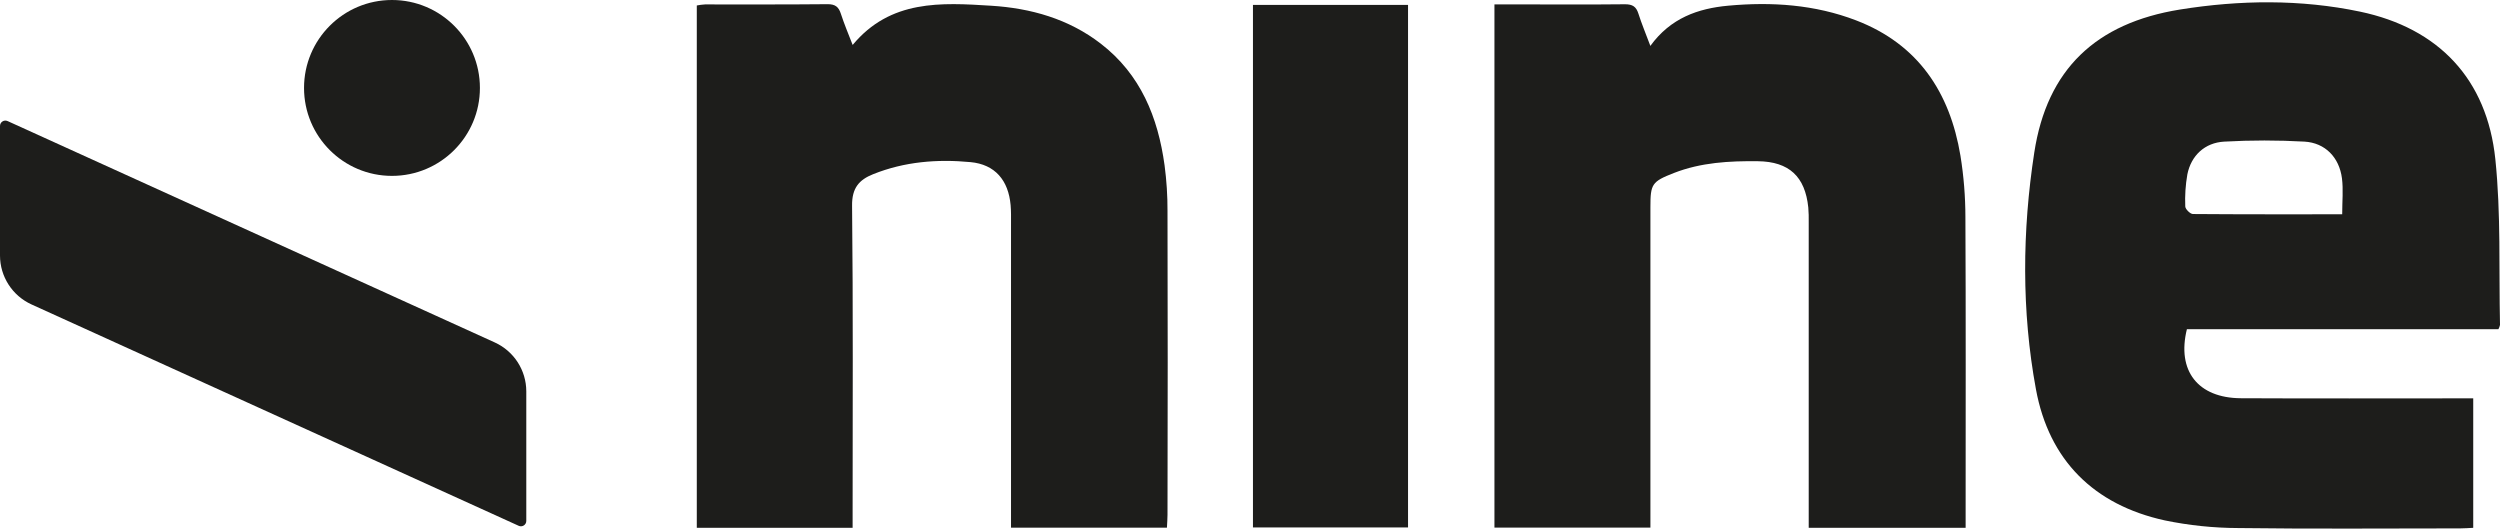 <?xml version="1.0" encoding="UTF-8"?><svg id="Livello_1" xmlns="http://www.w3.org/2000/svg" viewBox="0 0 290 61.317"><defs><style>.cls-1{fill:#1d1d1b;}</style></defs><path class="cls-1" d="m289.816,38.187h-36.136c-1.191,4.827,1.28,7.982,6.262,8.008,8.385.043,16.772.014,25.16.014h1.792v15.018c-.503.023-1.01.066-1.516.066-8.577,0-17.155.075-25.732-.04-2.869-.009-5.73-.306-8.54-.889-8.221-1.804-13.421-6.981-14.937-15.205-1.68-9.095-1.591-18.369-.193-27.47,1.481-9.656,7.159-15.018,16.907-16.585,6.926-1.11,13.971-1.202,20.871.244,9.135,1.916,14.739,7.838,15.705,17.117.662,6.36.4,12.814.541,19.226-.035.173-.097.341-.184.495Zm-18.121-13.329c0-1.53.138-2.876-.029-4.179-.311-2.41-1.939-4.11-4.346-4.251-3.099-.174-6.206-.174-9.305,0-2.272.124-3.849,1.628-4.283,3.805-.213,1.224-.294,2.467-.242,3.708,0,.314.575.883.886.886,5.73.046,11.462.032,17.316.032h.003Z"/><path class="cls-1" d="m98.903,61.227h-18.075V.635c.313-.061.63-.102.949-.121,4.746,0,9.492.017,14.235-.029.889,0,1.274.319,1.53,1.116.383,1.176.863,2.318,1.366,3.613C103.287-.063,109.178.302,114.977.664c4.602.288,8.977,1.519,12.714,4.401,4.622,3.564,6.636,8.537,7.401,14.12.233,1.756.346,3.527.339,5.298.031,11.742.031,23.484,0,35.227,0,.466-.04.935-.066,1.496h-18.087V25.945c0-.719.017-1.438-.046-2.154-.256-2.876-1.806-4.717-4.651-4.985-3.84-.365-7.66-.06-11.301,1.401-1.631.653-2.462,1.602-2.439,3.644.129,11.836.063,23.676.063,35.515v1.861Z"/><path class="cls-1" d="m191.443,5.324c2.347-3.242,5.537-4.34,9.009-4.663,5.054-.466,10.067-.138,14.865,1.706,7.191,2.764,10.87,8.342,12.095,15.694.381,2.365.574,4.756.575,7.151.058,11.411.026,22.821.026,34.229v1.786h-18.202V25.795c.013-.576-.004-1.152-.049-1.726-.368-3.593-2.232-5.321-5.836-5.367-3.319-.04-6.616.138-9.757,1.366-2.557,1.001-2.721,1.271-2.721,3.972v37.163h-18.093V.512h3.501c3.883,0,7.766.026,11.649-.017.863,0,1.289.265,1.548,1.079.371,1.168.851,2.31,1.389,3.751Z"/><path class="cls-1" d="m145.343.569h17.989v60.614h-17.989V.569Z"/><path class="cls-1" d="m60.168,60.993L3.659,35.316c-2.228-1.012-3.659-3.234-3.659-5.681v-15.023c0-.454.469-.756.882-.568l56.509,25.678c2.228,1.012,3.659,3.234,3.659,5.681v15.023c0,.454-.469.756-.882.568Z"/><circle class="cls-1" cx="45.469" cy="10.201" r="10.201"/></svg>